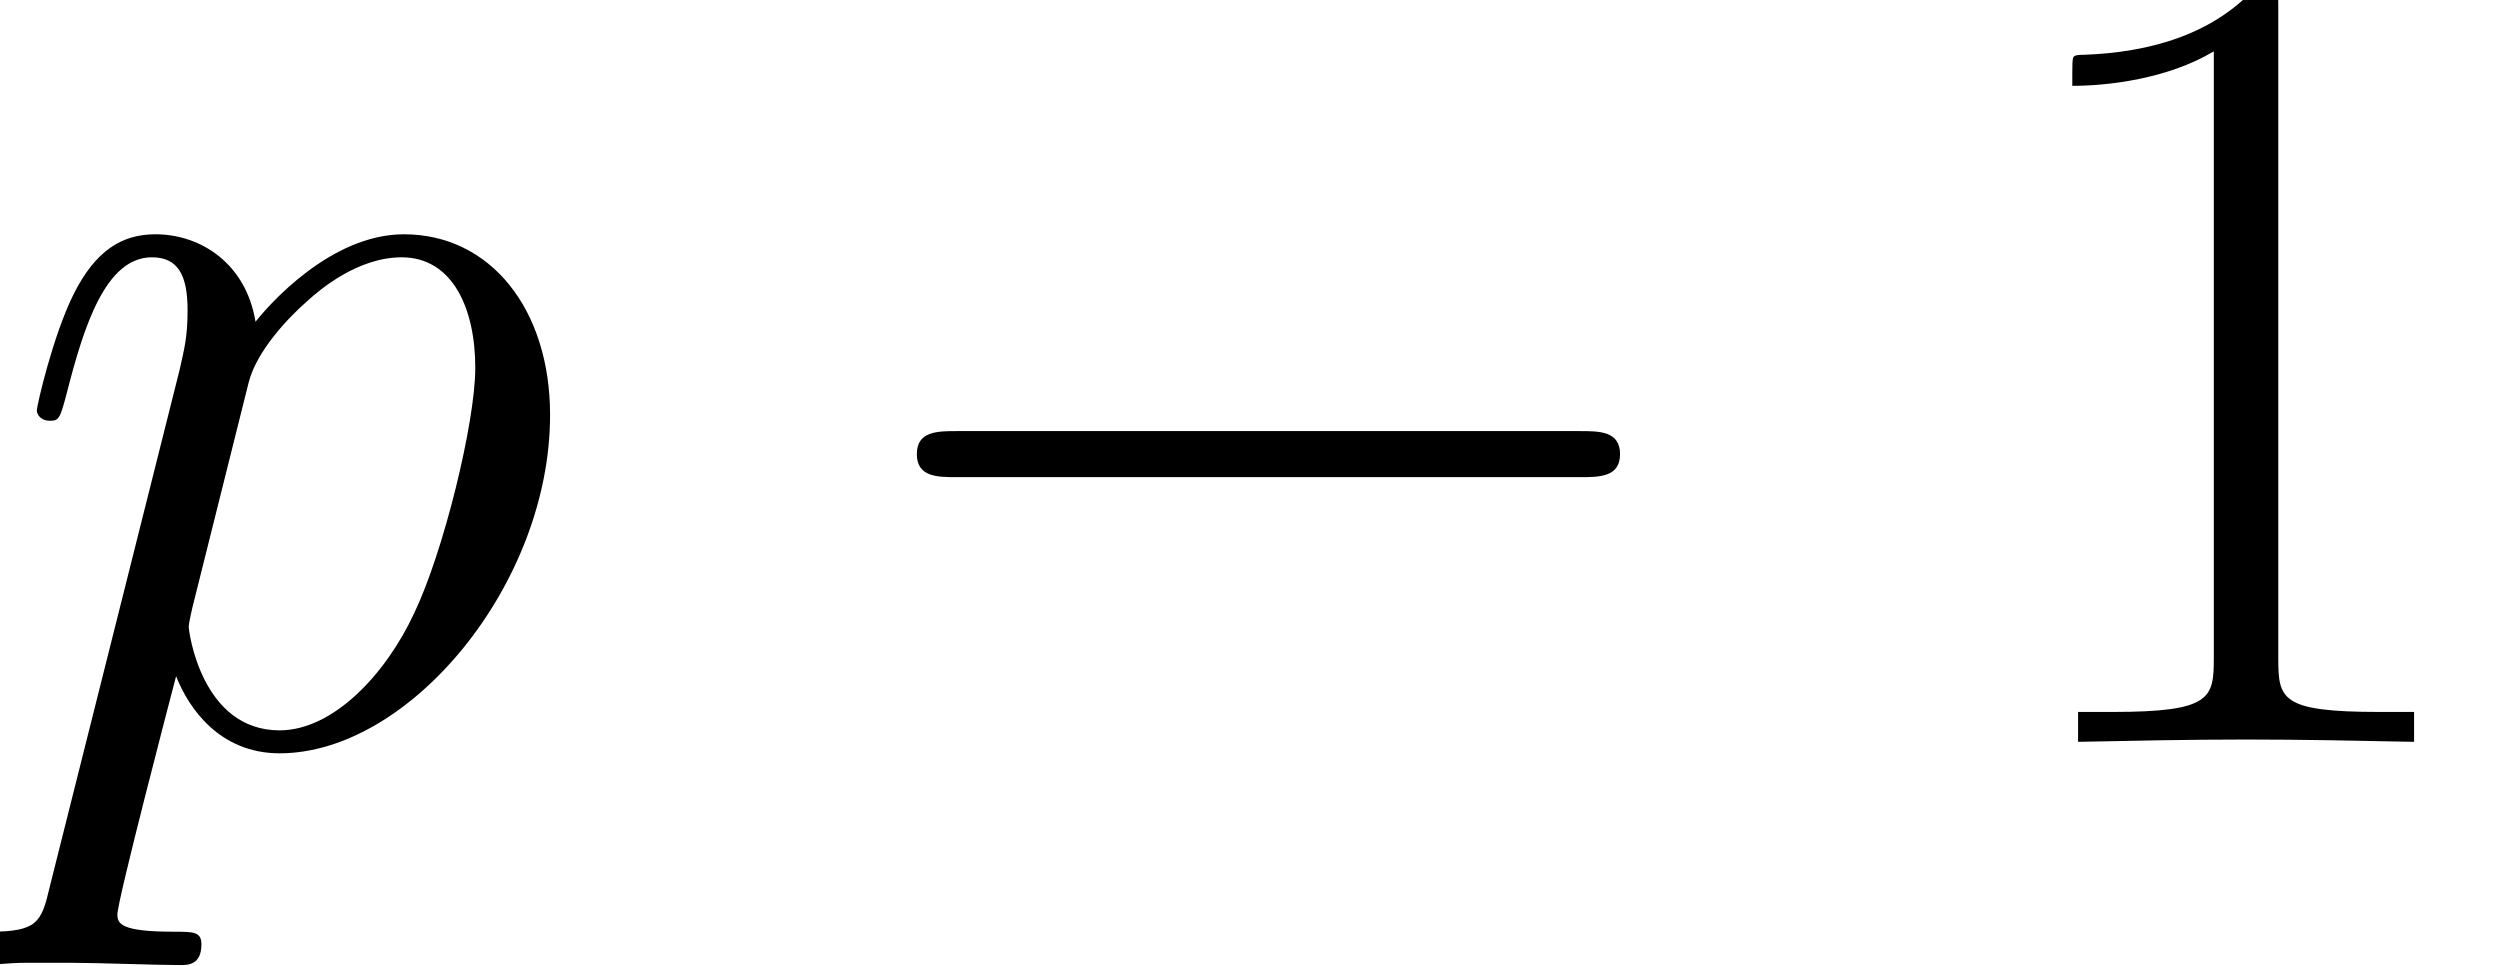 <?xml version='1.0' encoding='UTF-8'?>
<!-- This file was generated by dvisvgm 2.6.3 -->
<svg version='1.1' xmlns='http://www.w3.org/2000/svg' xmlns:xlink='http://www.w3.org/1999/xlink' width='34.627pt' height='13.375pt' viewBox='56.413 55.478 34.627 13.375'>
<defs>
<path id='g1-112' d='M0.685 2.024C0.574 2.503 0.51 2.63 -0.143 2.63C-0.335 2.63 -0.494 2.63 -0.494 2.933C-0.494 2.965 -0.478 3.092 -0.303 3.092C-0.096 3.092 0.128 3.061 0.335 3.061H1.02C1.355 3.061 2.168 3.092 2.503 3.092C2.598 3.092 2.79 3.092 2.79 2.805C2.79 2.63 2.678 2.63 2.407 2.63C1.674 2.63 1.626 2.519 1.626 2.391C1.626 2.2 2.343 -0.542 2.439 -0.909C2.614 -0.462 3.045 0.159 3.873 0.159C5.675 0.159 7.619 -2.184 7.619 -4.527C7.619 -5.994 6.791 -7.03 5.595 -7.03C4.575 -7.03 3.714 -6.041 3.539 -5.818C3.411 -6.615 2.79 -7.03 2.152 -7.03C1.69 -7.03 1.323 -6.806 1.02 -6.201C0.733 -5.627 0.51 -4.655 0.51 -4.591S0.574 -4.447 0.685 -4.447C0.813 -4.447 0.829 -4.463 0.925 -4.83C1.164 -5.77 1.467 -6.711 2.104 -6.711C2.471 -6.711 2.598 -6.456 2.598 -5.978C2.598 -5.595 2.55 -5.436 2.487 -5.149L0.685 2.024ZM3.443 -4.973C3.555 -5.42 4.001 -5.882 4.256 -6.105C4.431 -6.265 4.957 -6.711 5.563 -6.711C6.265 -6.711 6.583 -6.009 6.583 -5.181C6.583 -4.415 6.137 -2.614 5.738 -1.785C5.34 -0.925 4.607 -0.159 3.873 -0.159C2.79 -0.159 2.614 -1.53 2.614 -1.594C2.614 -1.642 2.646 -1.769 2.662 -1.849L3.443 -4.973Z'/>
<path id='g2-49' d='M4.24 -10.186C4.24 -10.521 4.224 -10.536 4.001 -10.536C3.379 -9.787 2.439 -9.548 1.546 -9.516C1.498 -9.516 1.419 -9.516 1.403 -9.484S1.387 -9.421 1.387 -9.086C1.881 -9.086 2.71 -9.182 3.347 -9.564V-1.164C3.347 -0.606 3.316 -0.414 1.945 -0.414H1.467V0C2.232 -0.016 3.029 -0.032 3.794 -0.032S5.356 -0.016 6.121 0V-0.414H5.643C4.272 -0.414 4.24 -0.59 4.24 -1.164V-10.186Z'/>
<path id='g0-0' d='M10.505 -3.666C10.776 -3.666 11.063 -3.666 11.063 -3.985S10.776 -4.304 10.505 -4.304H1.881C1.61 -4.304 1.323 -4.304 1.323 -3.985S1.61 -3.666 1.881 -3.666H10.505Z'/>
</defs>
<g id='page1'>
<use x='56.413' y='65.753' xlink:href='#g1-112'/>
<use x='67.789' y='65.753' xlink:href='#g0-0'/>
<use x='83.729' y='65.753' xlink:href='#g2-49'/>
</g>
</svg>